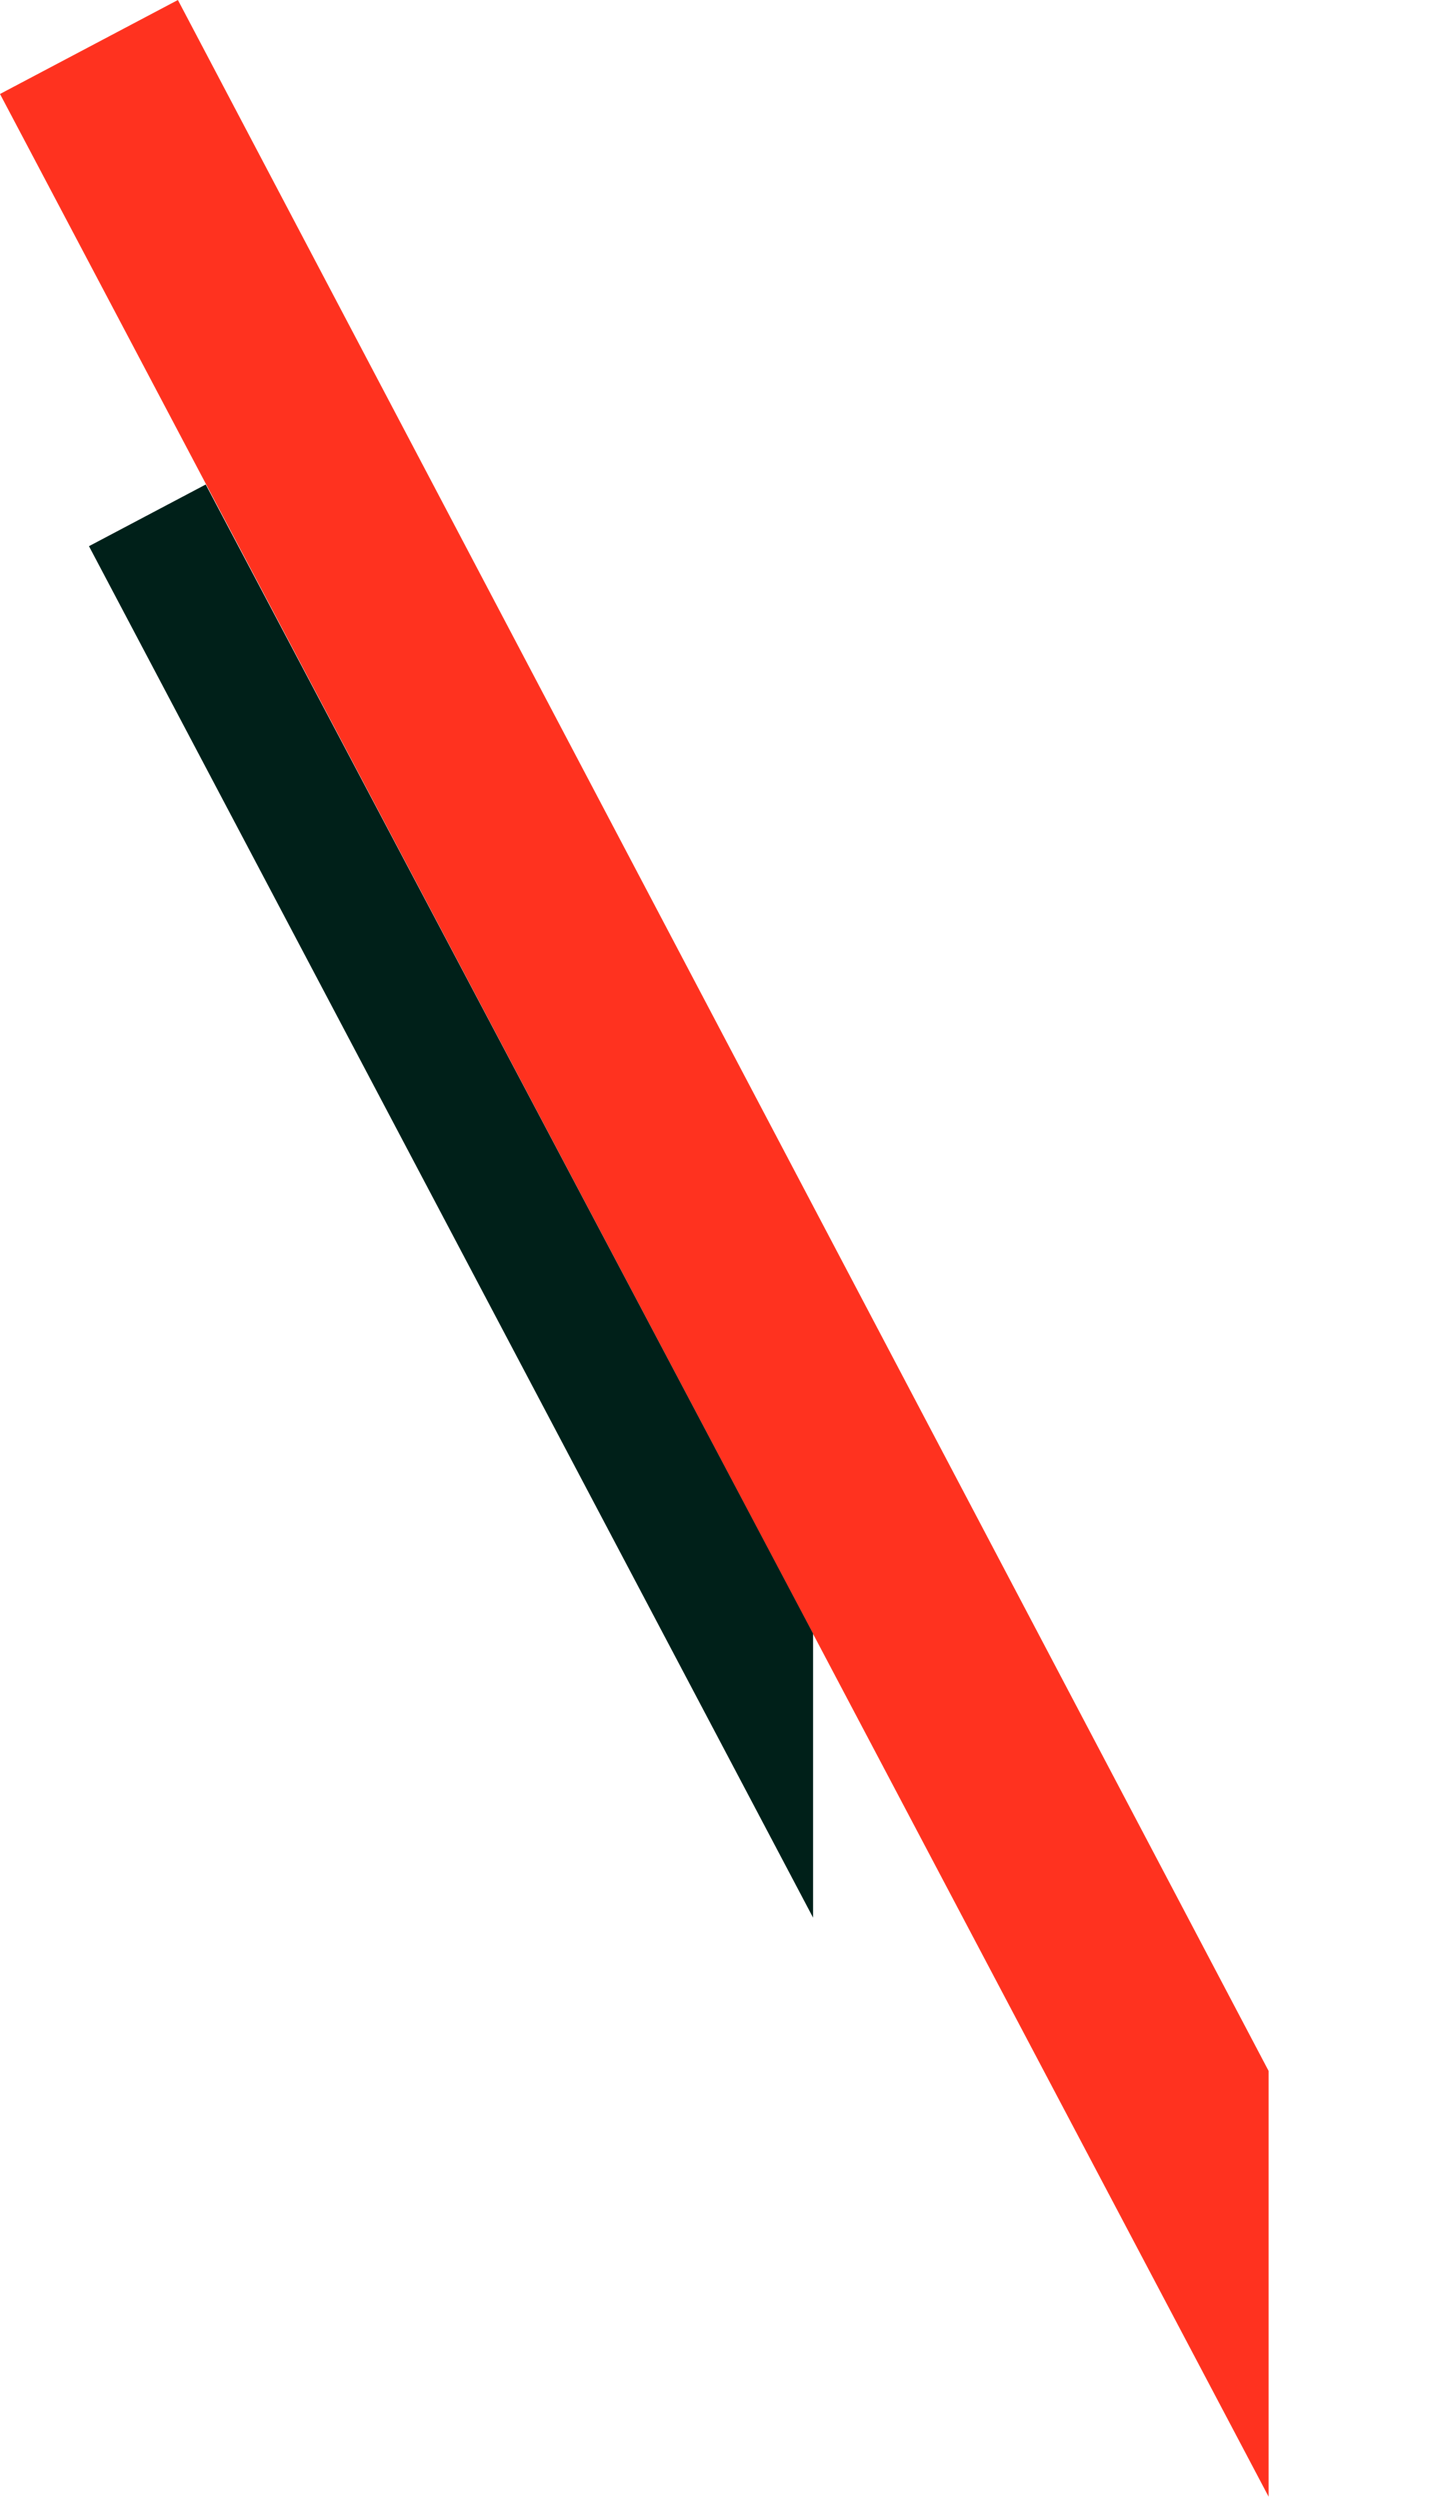 <?xml version="1.0" encoding="UTF-8"?> <svg xmlns="http://www.w3.org/2000/svg" width="374" height="646" viewBox="0 0 374 646" fill="none"> <path d="M327.889 535.101L45.981 2.89999e-05L5.72882e-05 24.285L327.889 645.116L327.889 535.101Z" fill="#FF321F"></path> <path d="M210.152 422.1L53.171 125.192L22.996 141.128L210.152 495.502L210.152 422.1Z" fill="#002019"></path> </svg> 
